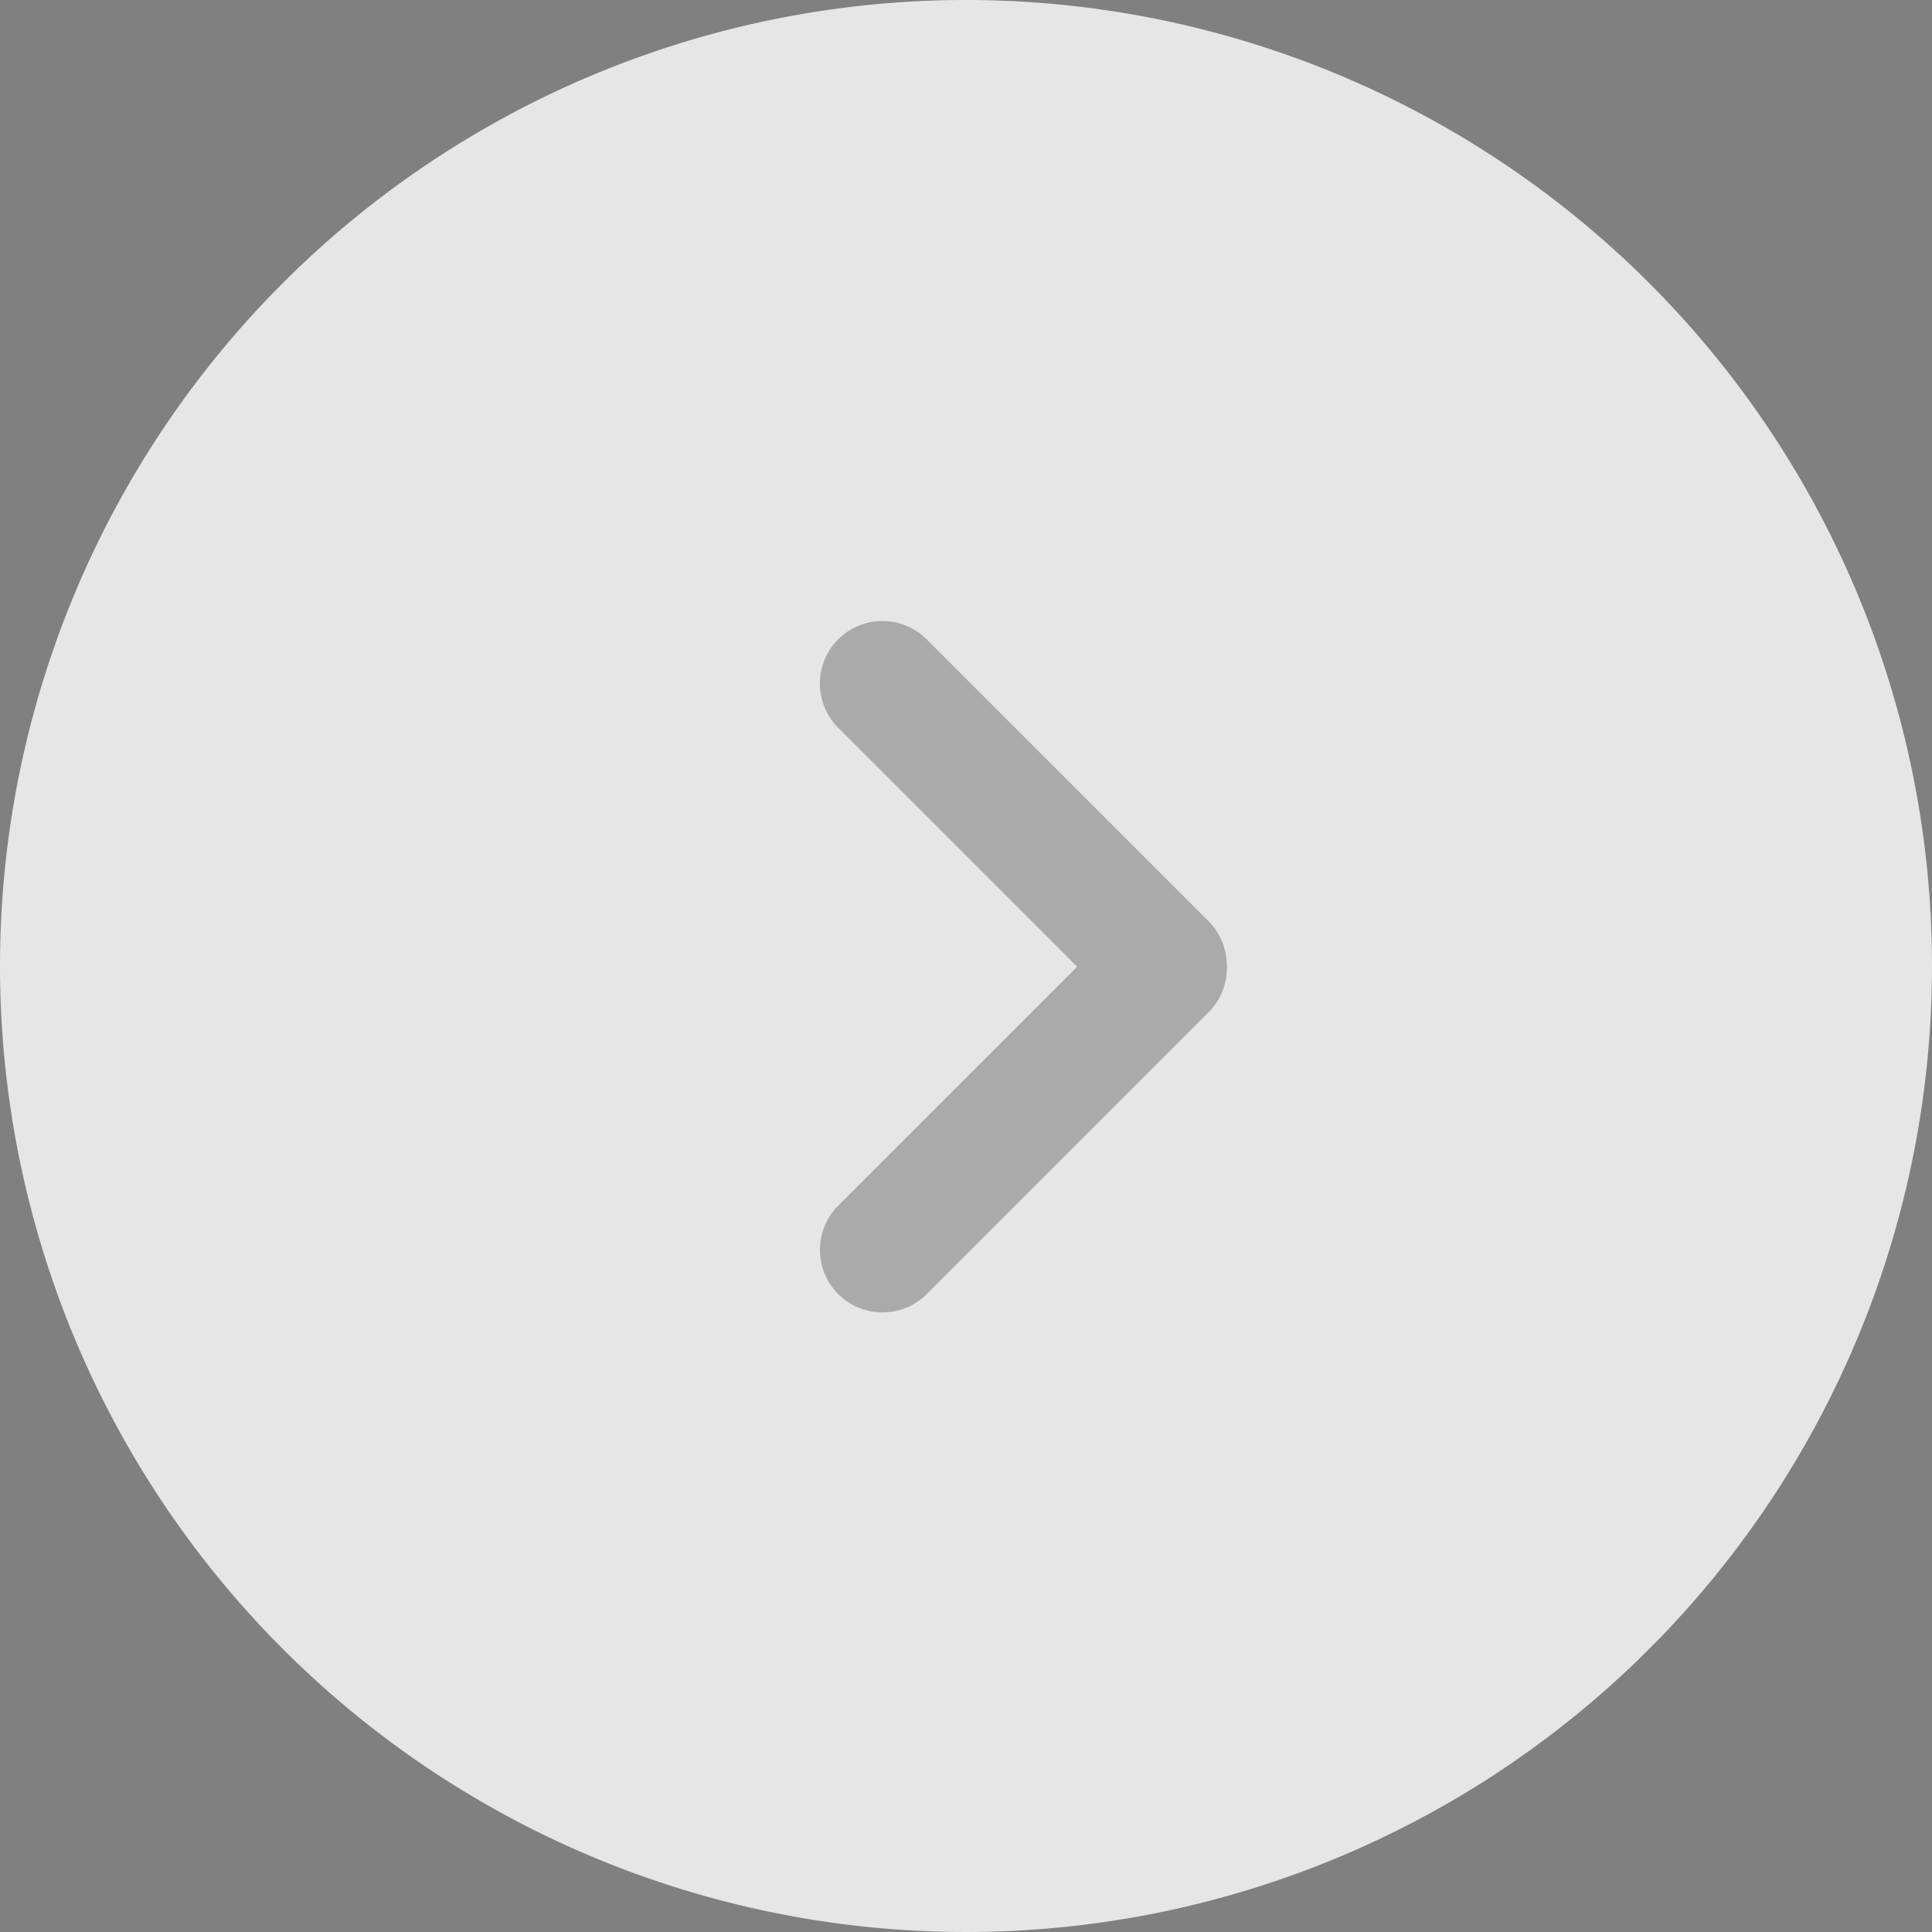 <svg xmlns="http://www.w3.org/2000/svg" width="61.924" height="61.924" viewBox="0 0 61.924 61.924">
  <rect x="0" y="0" width="61.924" height="61.924" fill="#808080" stroke="none"/>
  <g id="组_34435" data-name="组 34435" transform="translate(61.924) rotate(90)">
    <path id="椭圆_276" data-name="椭圆 276" d="M30.962,61.924A30.962,30.962,0,1,0,0,30.962,30.962,30.962,0,0,0,30.962,61.924Z" fill="#fff" opacity="0.8"/>
    <g id="组_34434" data-name="组 34434" transform="translate(30.986 21.729) rotate(45)" opacity="0.3">
      <path id="路径_2451" data-name="路径 2451" d="M2,16.794A2.006,2.006,0,0,0,4.01,14.788V1.954a2.006,2.006,0,0,0-4.01,0V14.788a2.006,2.006,0,0,0,2,2.006Z" transform="translate(0 0.052)" fill="#211d1e"/>
      <path id="路径_2452" data-name="路径 2452" d="M2,16.794A2.006,2.006,0,0,0,4.01,14.788V1.954a2.006,2.006,0,0,0-4.01,0V14.788a2.006,2.006,0,0,0,2,2.006Z" transform="translate(0.049 4.01) rotate(-90)" fill="#211d1e"/>
    </g>
  </g>
</svg>
